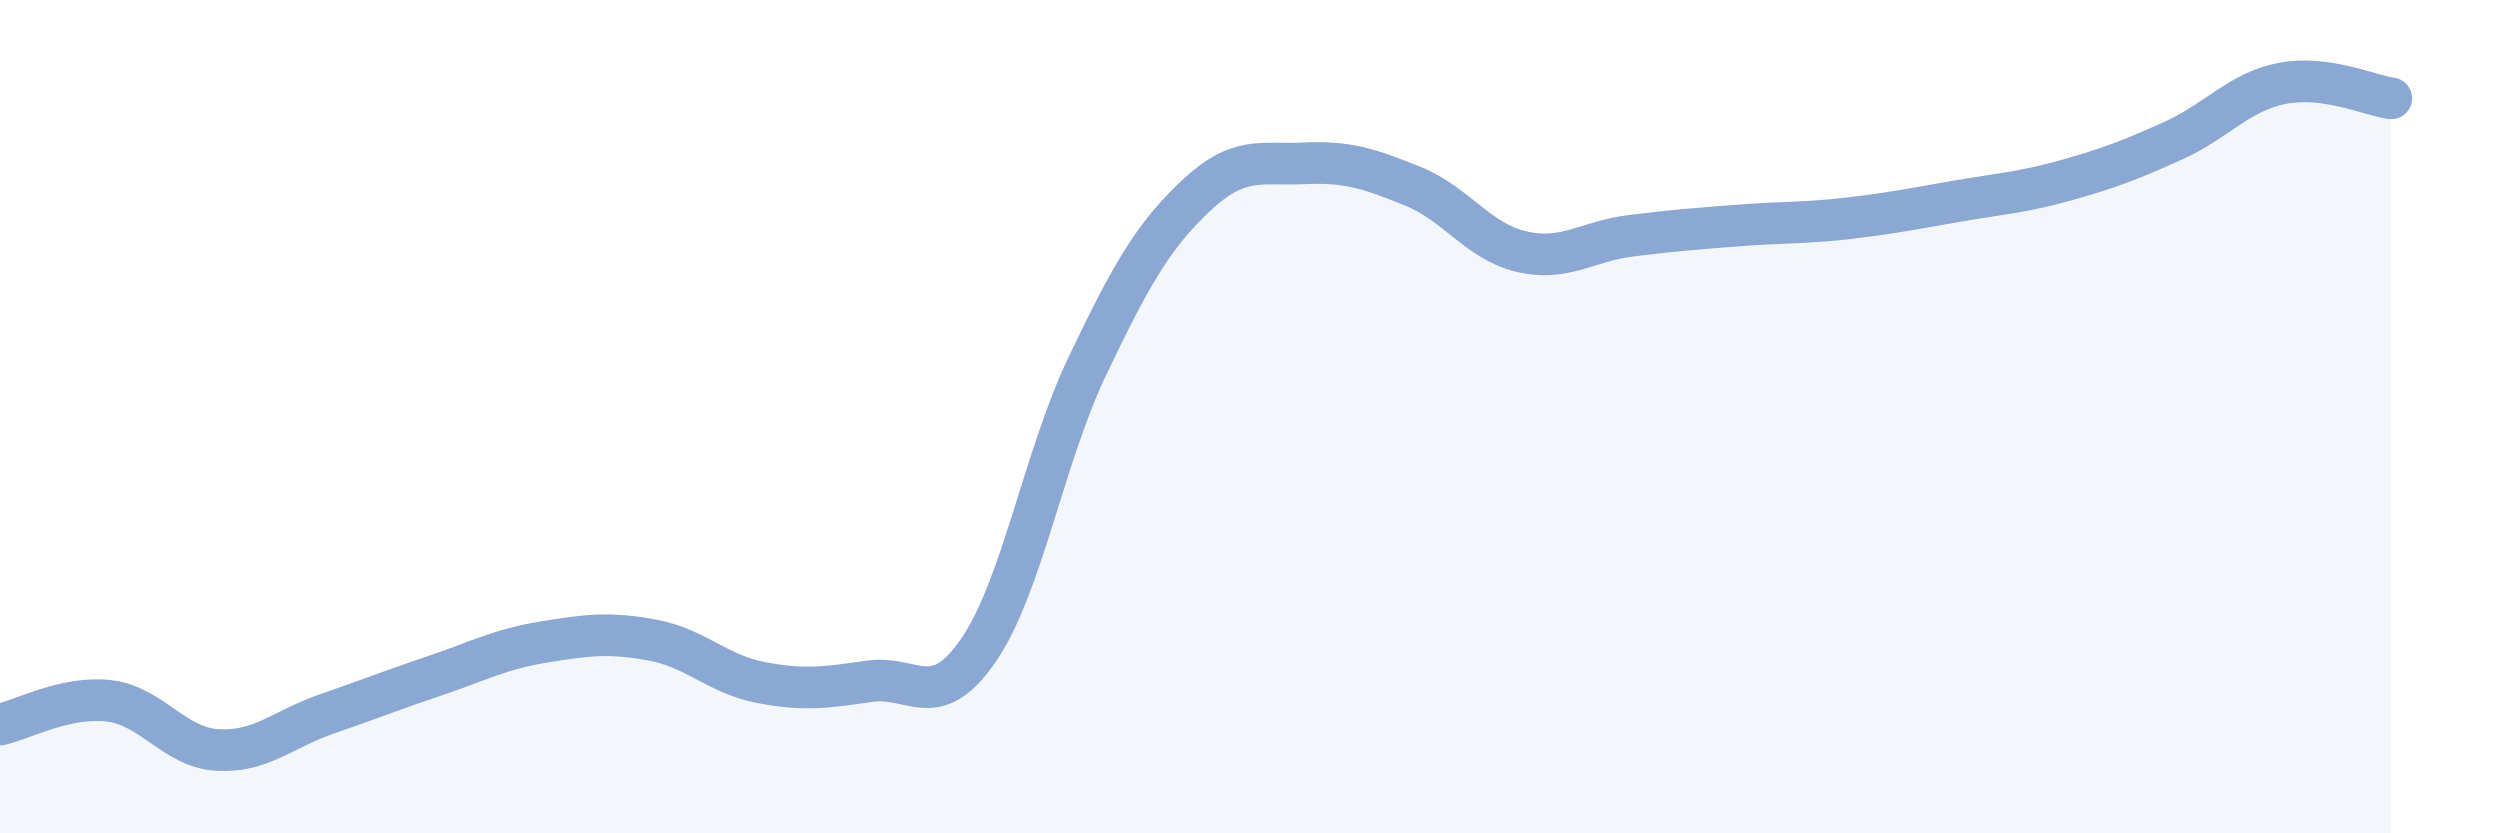 
    <svg width="60" height="20" viewBox="0 0 60 20" xmlns="http://www.w3.org/2000/svg">
      <path
        d="M 0,17.39 C 0.52,17.28 1.57,16.7 2.61,16.82 C 3.65,16.94 4.18,17.94 5.22,18 C 6.26,18.06 6.79,17.5 7.83,17.14 C 8.87,16.78 9.39,16.57 10.43,16.22 C 11.47,15.87 12,15.58 13.04,15.41 C 14.08,15.24 14.61,15.17 15.65,15.36 C 16.69,15.55 17.22,16.18 18.26,16.38 C 19.3,16.58 19.83,16.5 20.87,16.35 C 21.91,16.2 22.44,17.12 23.48,15.61 C 24.52,14.1 25.05,10.98 26.09,8.8 C 27.13,6.62 27.66,5.68 28.7,4.7 C 29.74,3.72 30.26,3.97 31.3,3.92 C 32.34,3.87 32.87,4.05 33.91,4.47 C 34.95,4.89 35.48,5.8 36.52,6.04 C 37.56,6.28 38.09,5.79 39.13,5.66 C 40.17,5.53 40.7,5.49 41.74,5.41 C 42.78,5.33 43.31,5.36 44.35,5.24 C 45.39,5.12 45.92,5.01 46.96,4.83 C 48,4.65 48.53,4.62 49.57,4.33 C 50.61,4.04 51.13,3.84 52.17,3.37 C 53.21,2.9 53.74,2.2 54.78,2 C 55.82,1.8 56.87,2.29 57.39,2.36L57.39 20L0 20Z"
        fill="#8ba7d3"
        opacity="0.1"
        stroke-linecap="round"
        stroke-linejoin="round"
      />
      <path
        d="M 0,17.39 C 0.52,17.28 1.57,16.7 2.61,16.82 C 3.65,16.94 4.18,17.94 5.22,18 C 6.26,18.06 6.79,17.5 7.83,17.14 C 8.87,16.78 9.39,16.57 10.43,16.22 C 11.47,15.87 12,15.58 13.04,15.41 C 14.08,15.24 14.61,15.17 15.65,15.36 C 16.69,15.55 17.22,16.18 18.26,16.38 C 19.3,16.58 19.83,16.5 20.87,16.35 C 21.91,16.2 22.44,17.12 23.48,15.61 C 24.52,14.1 25.05,10.98 26.09,8.8 C 27.13,6.62 27.66,5.68 28.7,4.7 C 29.74,3.72 30.26,3.97 31.3,3.92 C 32.34,3.87 32.87,4.05 33.91,4.47 C 34.95,4.89 35.48,5.8 36.52,6.04 C 37.56,6.28 38.09,5.79 39.13,5.66 C 40.17,5.53 40.7,5.49 41.74,5.41 C 42.78,5.33 43.31,5.36 44.35,5.24 C 45.39,5.12 45.92,5.01 46.96,4.83 C 48,4.65 48.53,4.62 49.57,4.33 C 50.61,4.04 51.13,3.84 52.17,3.37 C 53.21,2.9 53.74,2.2 54.78,2 C 55.82,1.8 56.87,2.29 57.39,2.36"
        stroke="#8ba7d3"
        stroke-width="1"
        fill="none"
        stroke-linecap="round"
        stroke-linejoin="round"
      />
    </svg>
  